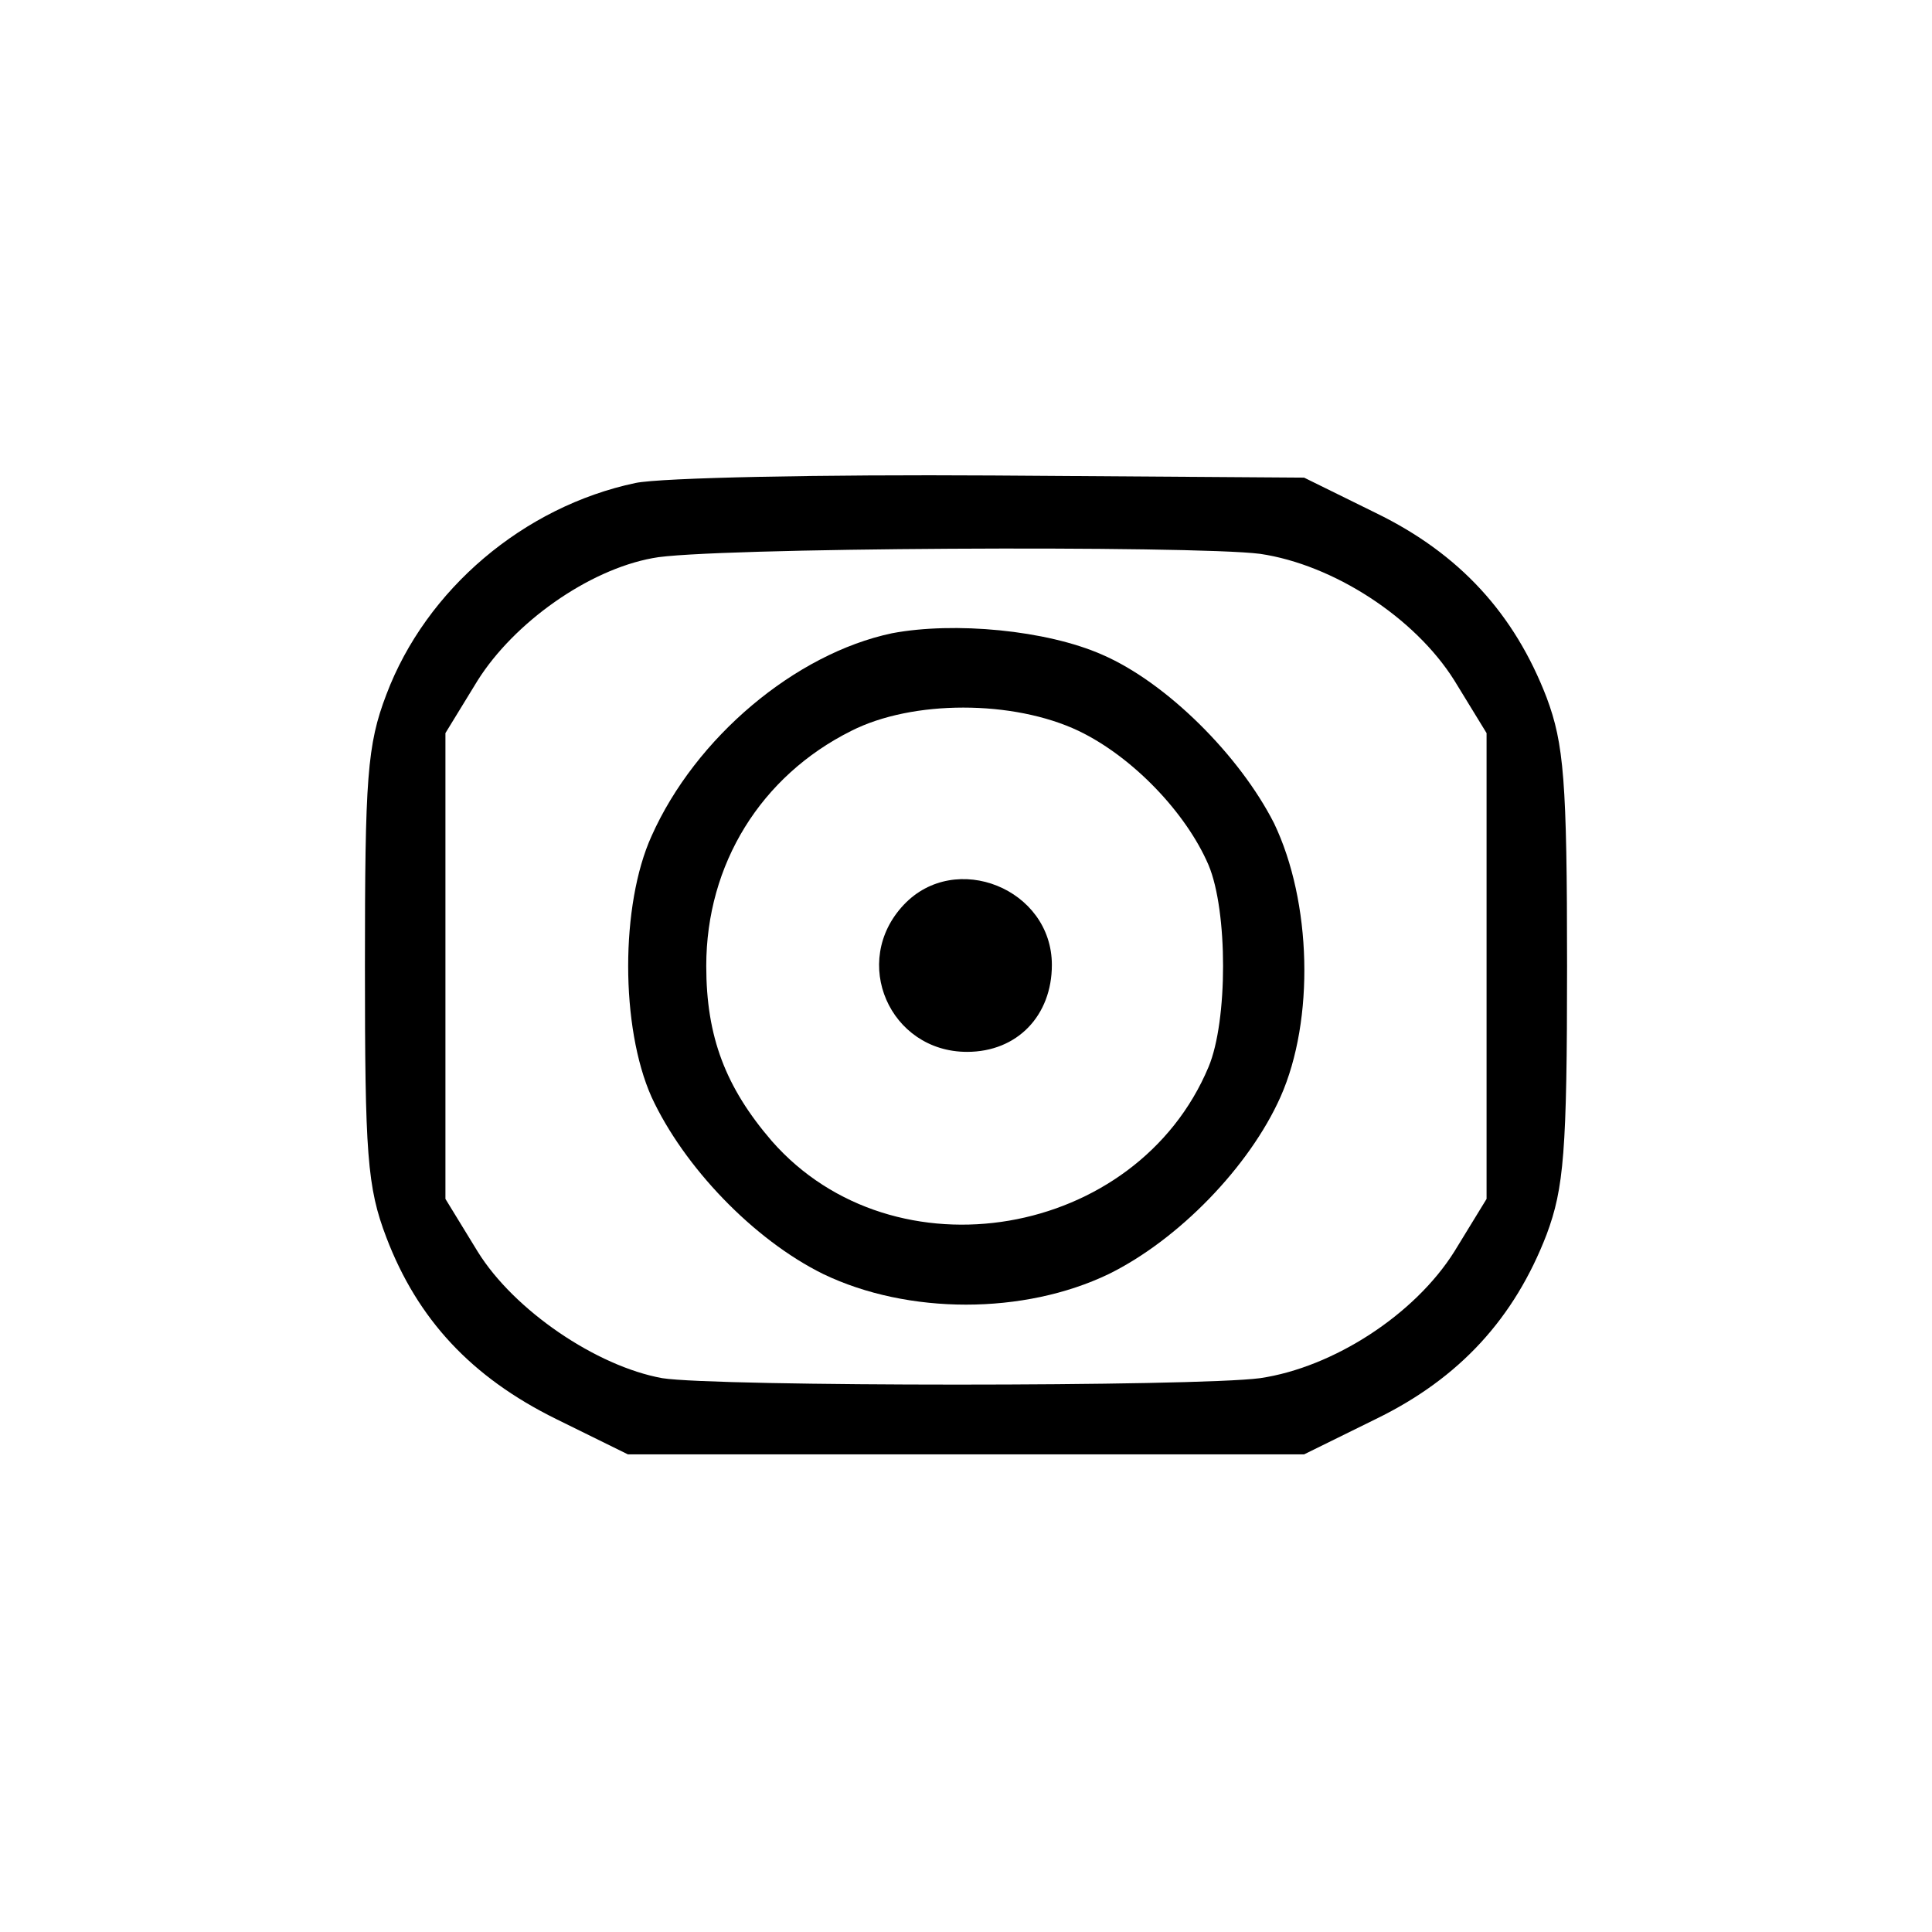 <?xml version="1.0" standalone="no"?>
<!DOCTYPE svg PUBLIC "-//W3C//DTD SVG 20010904//EN"
 "http://www.w3.org/TR/2001/REC-SVG-20010904/DTD/svg10.dtd">
<svg version="1.0" xmlns="http://www.w3.org/2000/svg"
 width="180pt" height="180pt" viewBox="0 0 180 180"
 preserveAspectRatio="xMidYMid meet">
<g transform="translate(0,180) scale(0.1,-0.1)"
fill="#000000" stroke="none">
<path d="M592 1350 c-104 -22 -195 -99 -232 -197 -18 -47 -20 -78 -20 -253 0
-175 2 -206 20 -253 29 -76 79 -130 158 -169 l67 -33 315 0 315 0 67 33 c78
38 129 94 159 172 16 43 19 77 19 250 0 173 -3 207 -19 250 -30 78 -81 134
-159 172 l-67 33 -290 2 c-159 1 -309 -2 -333 -7z m582 -66 c68 -10 144 -59
181 -118 l30 -49 0 -217 0 -217 -30 -49 c-37 -59 -113 -108 -181 -118 -60 -8
-507 -8 -557 0 -61 11 -138 63 -172 118 l-30 49 0 217 0 217 30 49 c34 54 103
103 163 114 47 10 504 12 566 4z"/>
<path d="M831 1210 c-90 -19 -183 -97 -224 -189 -29 -64 -29 -178 0 -243 30
-65 95 -133 160 -165 79 -38 187 -38 266 0 65 32 131 100 160 165 32 72 29
182 -6 255 -32 63 -100 131 -160 157 -52 23 -138 31 -196 20z m174 -91 c50
-24 100 -76 121 -125 18 -43 18 -145 0 -188 -67 -160 -293 -199 -407 -69 -43
50 -61 97 -61 163 0 95 51 177 135 219 57 29 151 29 212 0z"/>
<path d="M842 957 c-50 -53 -13 -137 59 -137 47 0 79 34 79 81 0 71 -90 107
-138 56z"/>
</g>
</svg>
